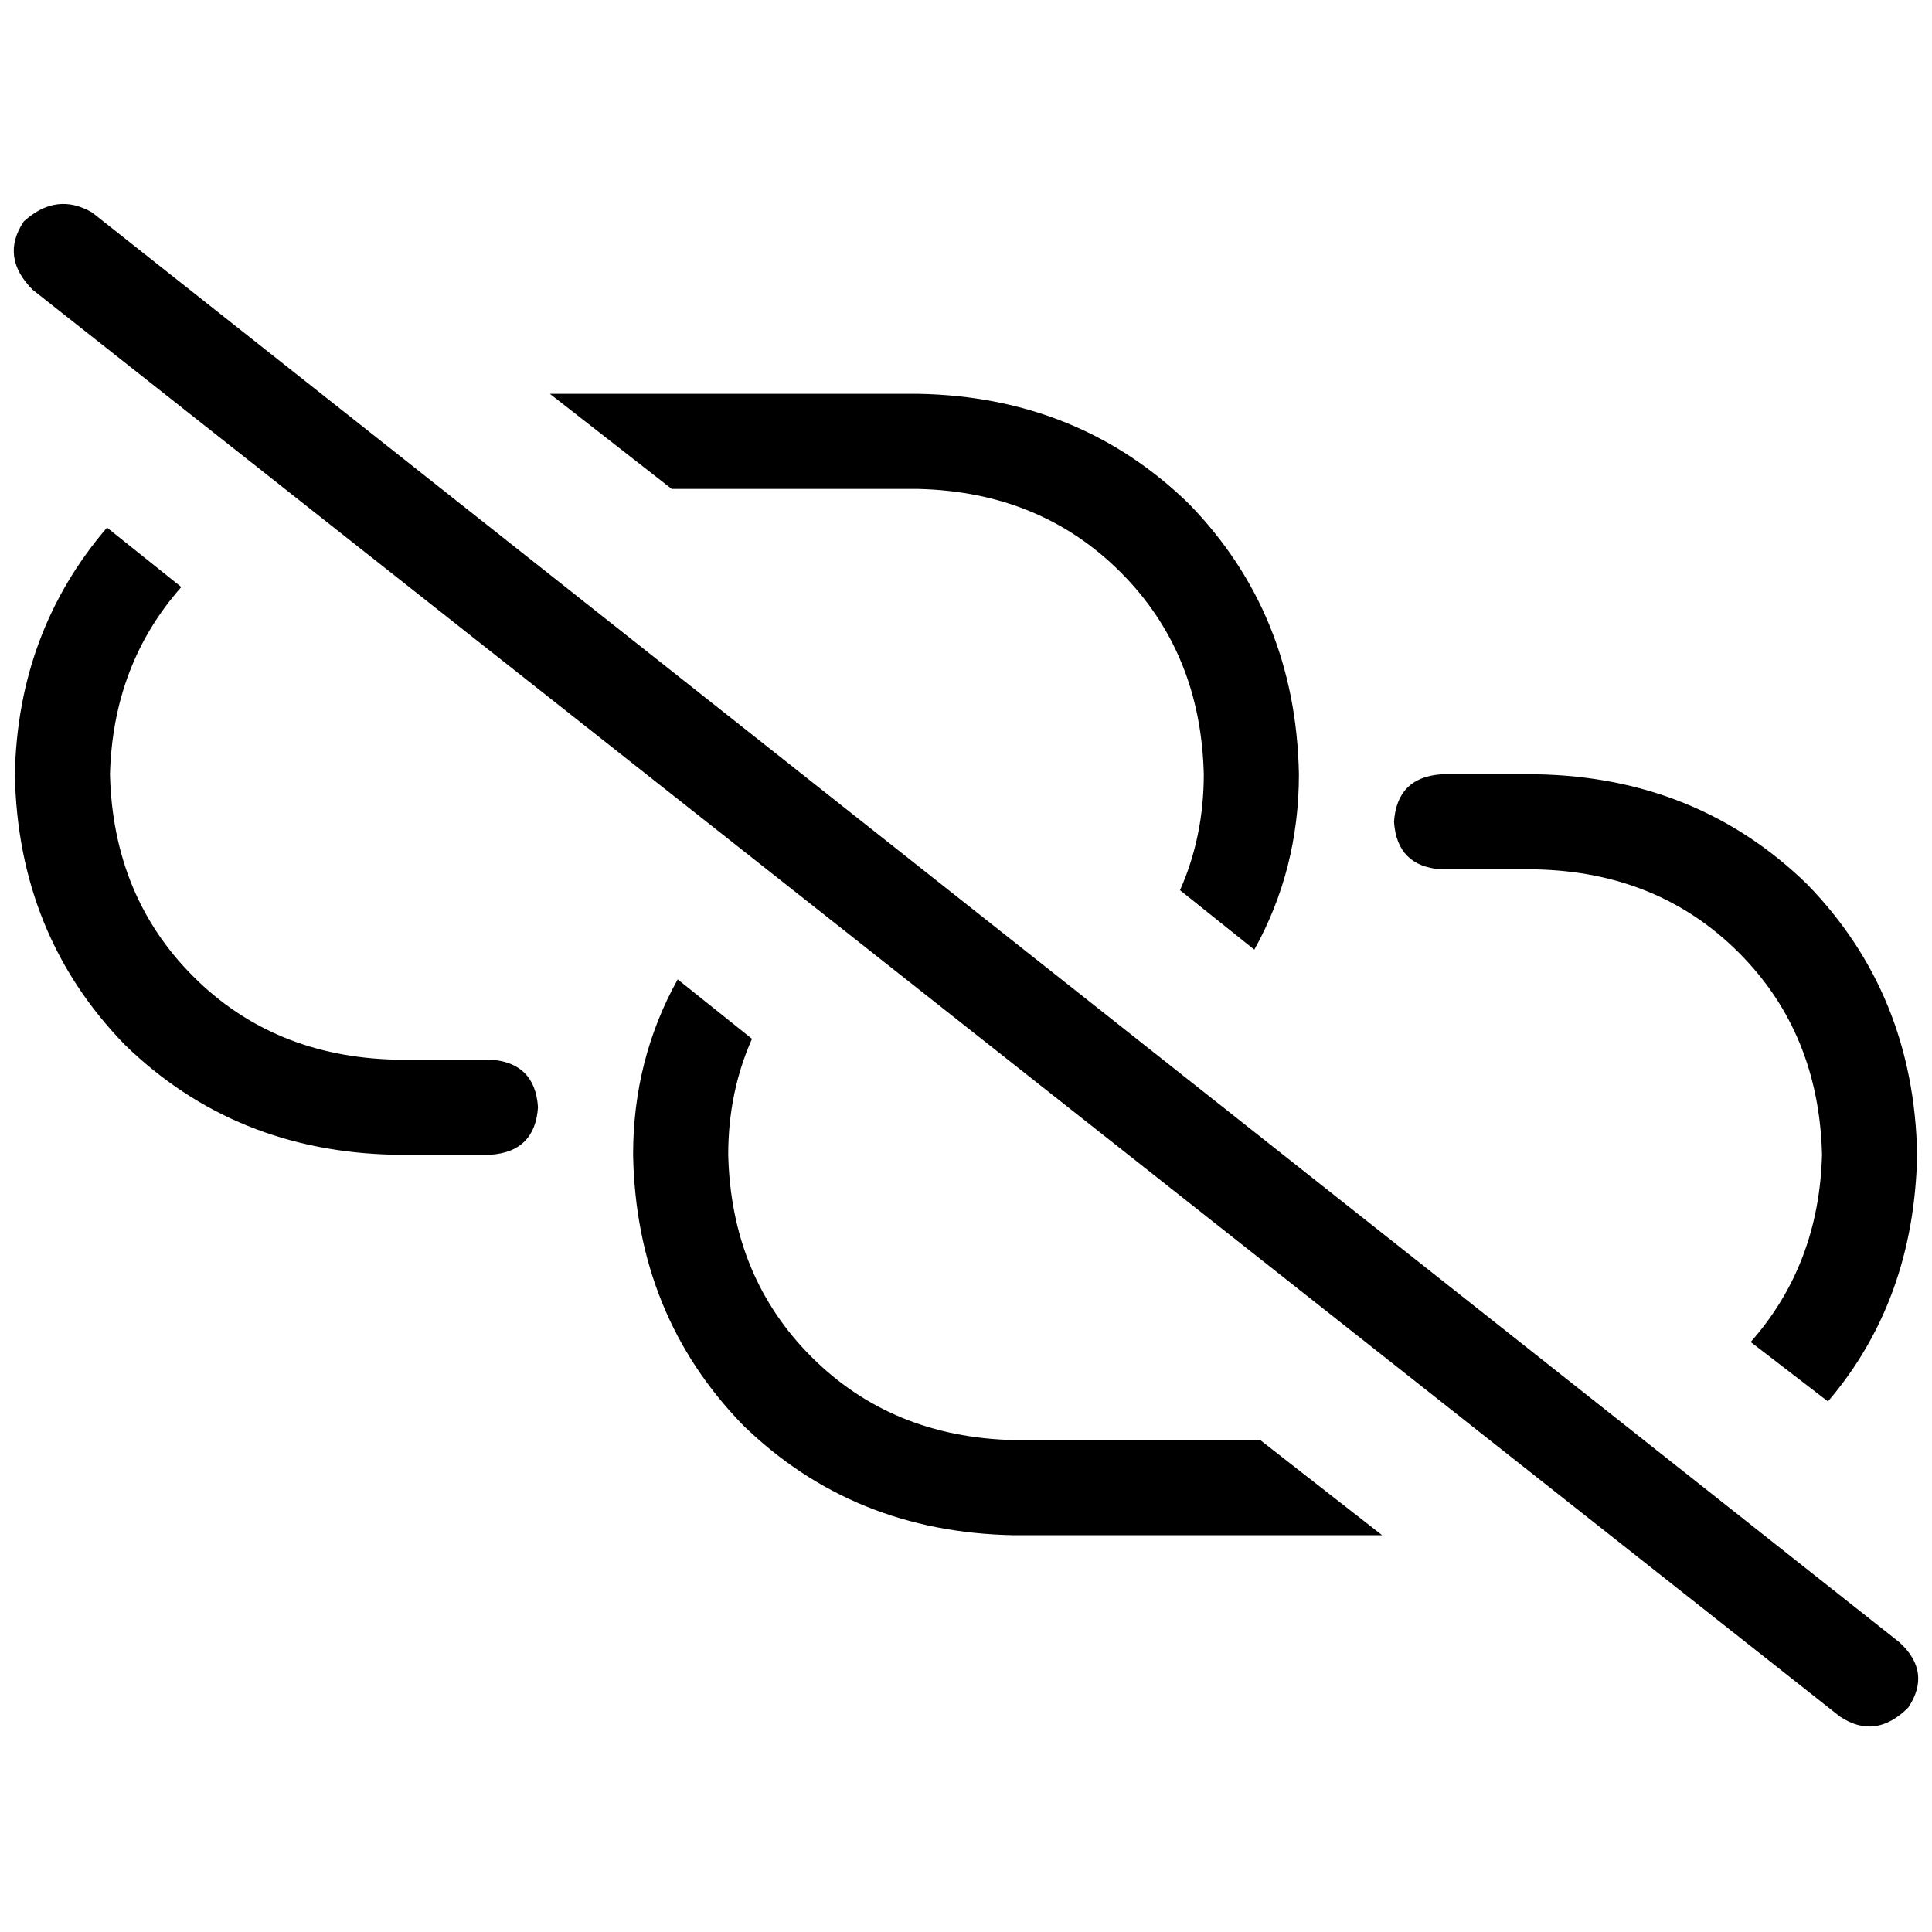 <svg xmlns="http://www.w3.org/2000/svg" viewBox="0 0 512 512">
  <path d="M 24.418 56.32 Q 14.966 50.806 6.302 58.683 Q 0 68.135 8.665 76.8 L 487.582 454.892 L 487.582 454.892 Q 497.034 461.194 505.698 452.529 Q 512 443.077 503.335 435.2 L 24.418 56.32 L 24.418 56.32 Z M 508.062 306.018 Q 507.274 263.483 478.917 234.338 L 478.917 234.338 L 478.917 234.338 Q 449.772 205.982 407.237 205.194 L 382.031 205.194 L 382.031 205.194 Q 370.215 205.982 369.428 217.797 Q 370.215 229.612 382.031 230.4 L 407.237 230.4 L 407.237 230.4 Q 439.532 231.188 460.8 252.455 Q 482.068 273.723 482.855 306.018 Q 482.068 335.163 463.951 355.643 L 484.431 371.397 L 484.431 371.397 Q 507.274 344.615 508.062 306.018 L 508.062 306.018 Z M 366.277 406.843 L 333.982 381.637 L 366.277 406.843 L 333.982 381.637 L 268.603 381.637 L 268.603 381.637 Q 236.308 380.849 215.04 359.582 Q 193.772 338.314 192.985 306.018 Q 192.985 289.477 199.286 275.298 L 179.594 259.545 L 179.594 259.545 Q 167.778 280.812 167.778 306.018 Q 168.566 348.554 196.923 377.698 Q 226.068 406.055 268.603 406.843 L 366.277 406.843 L 366.277 406.843 Z M 319.015 205.194 Q 319.015 221.735 312.714 235.914 L 332.406 251.668 L 332.406 251.668 Q 344.222 230.4 344.222 205.194 Q 343.434 162.658 315.077 133.514 Q 285.932 105.157 243.397 104.369 L 145.723 104.369 L 145.723 104.369 L 178.018 129.575 L 178.018 129.575 L 243.397 129.575 L 243.397 129.575 Q 275.692 130.363 296.96 151.631 Q 318.228 172.898 319.015 205.194 L 319.015 205.194 Z M 48.049 155.569 L 28.357 139.815 L 48.049 155.569 L 28.357 139.815 Q 4.726 167.385 3.938 205.194 Q 4.726 247.729 33.083 276.874 Q 62.228 305.231 104.763 306.018 L 129.969 306.018 L 129.969 306.018 Q 141.785 305.231 142.572 293.415 Q 141.785 281.6 129.969 280.812 L 104.763 280.812 L 104.763 280.812 Q 72.468 280.025 51.2 258.757 Q 29.932 237.489 29.145 205.194 Q 29.932 176.049 48.049 155.569 L 48.049 155.569 Z" />
</svg>